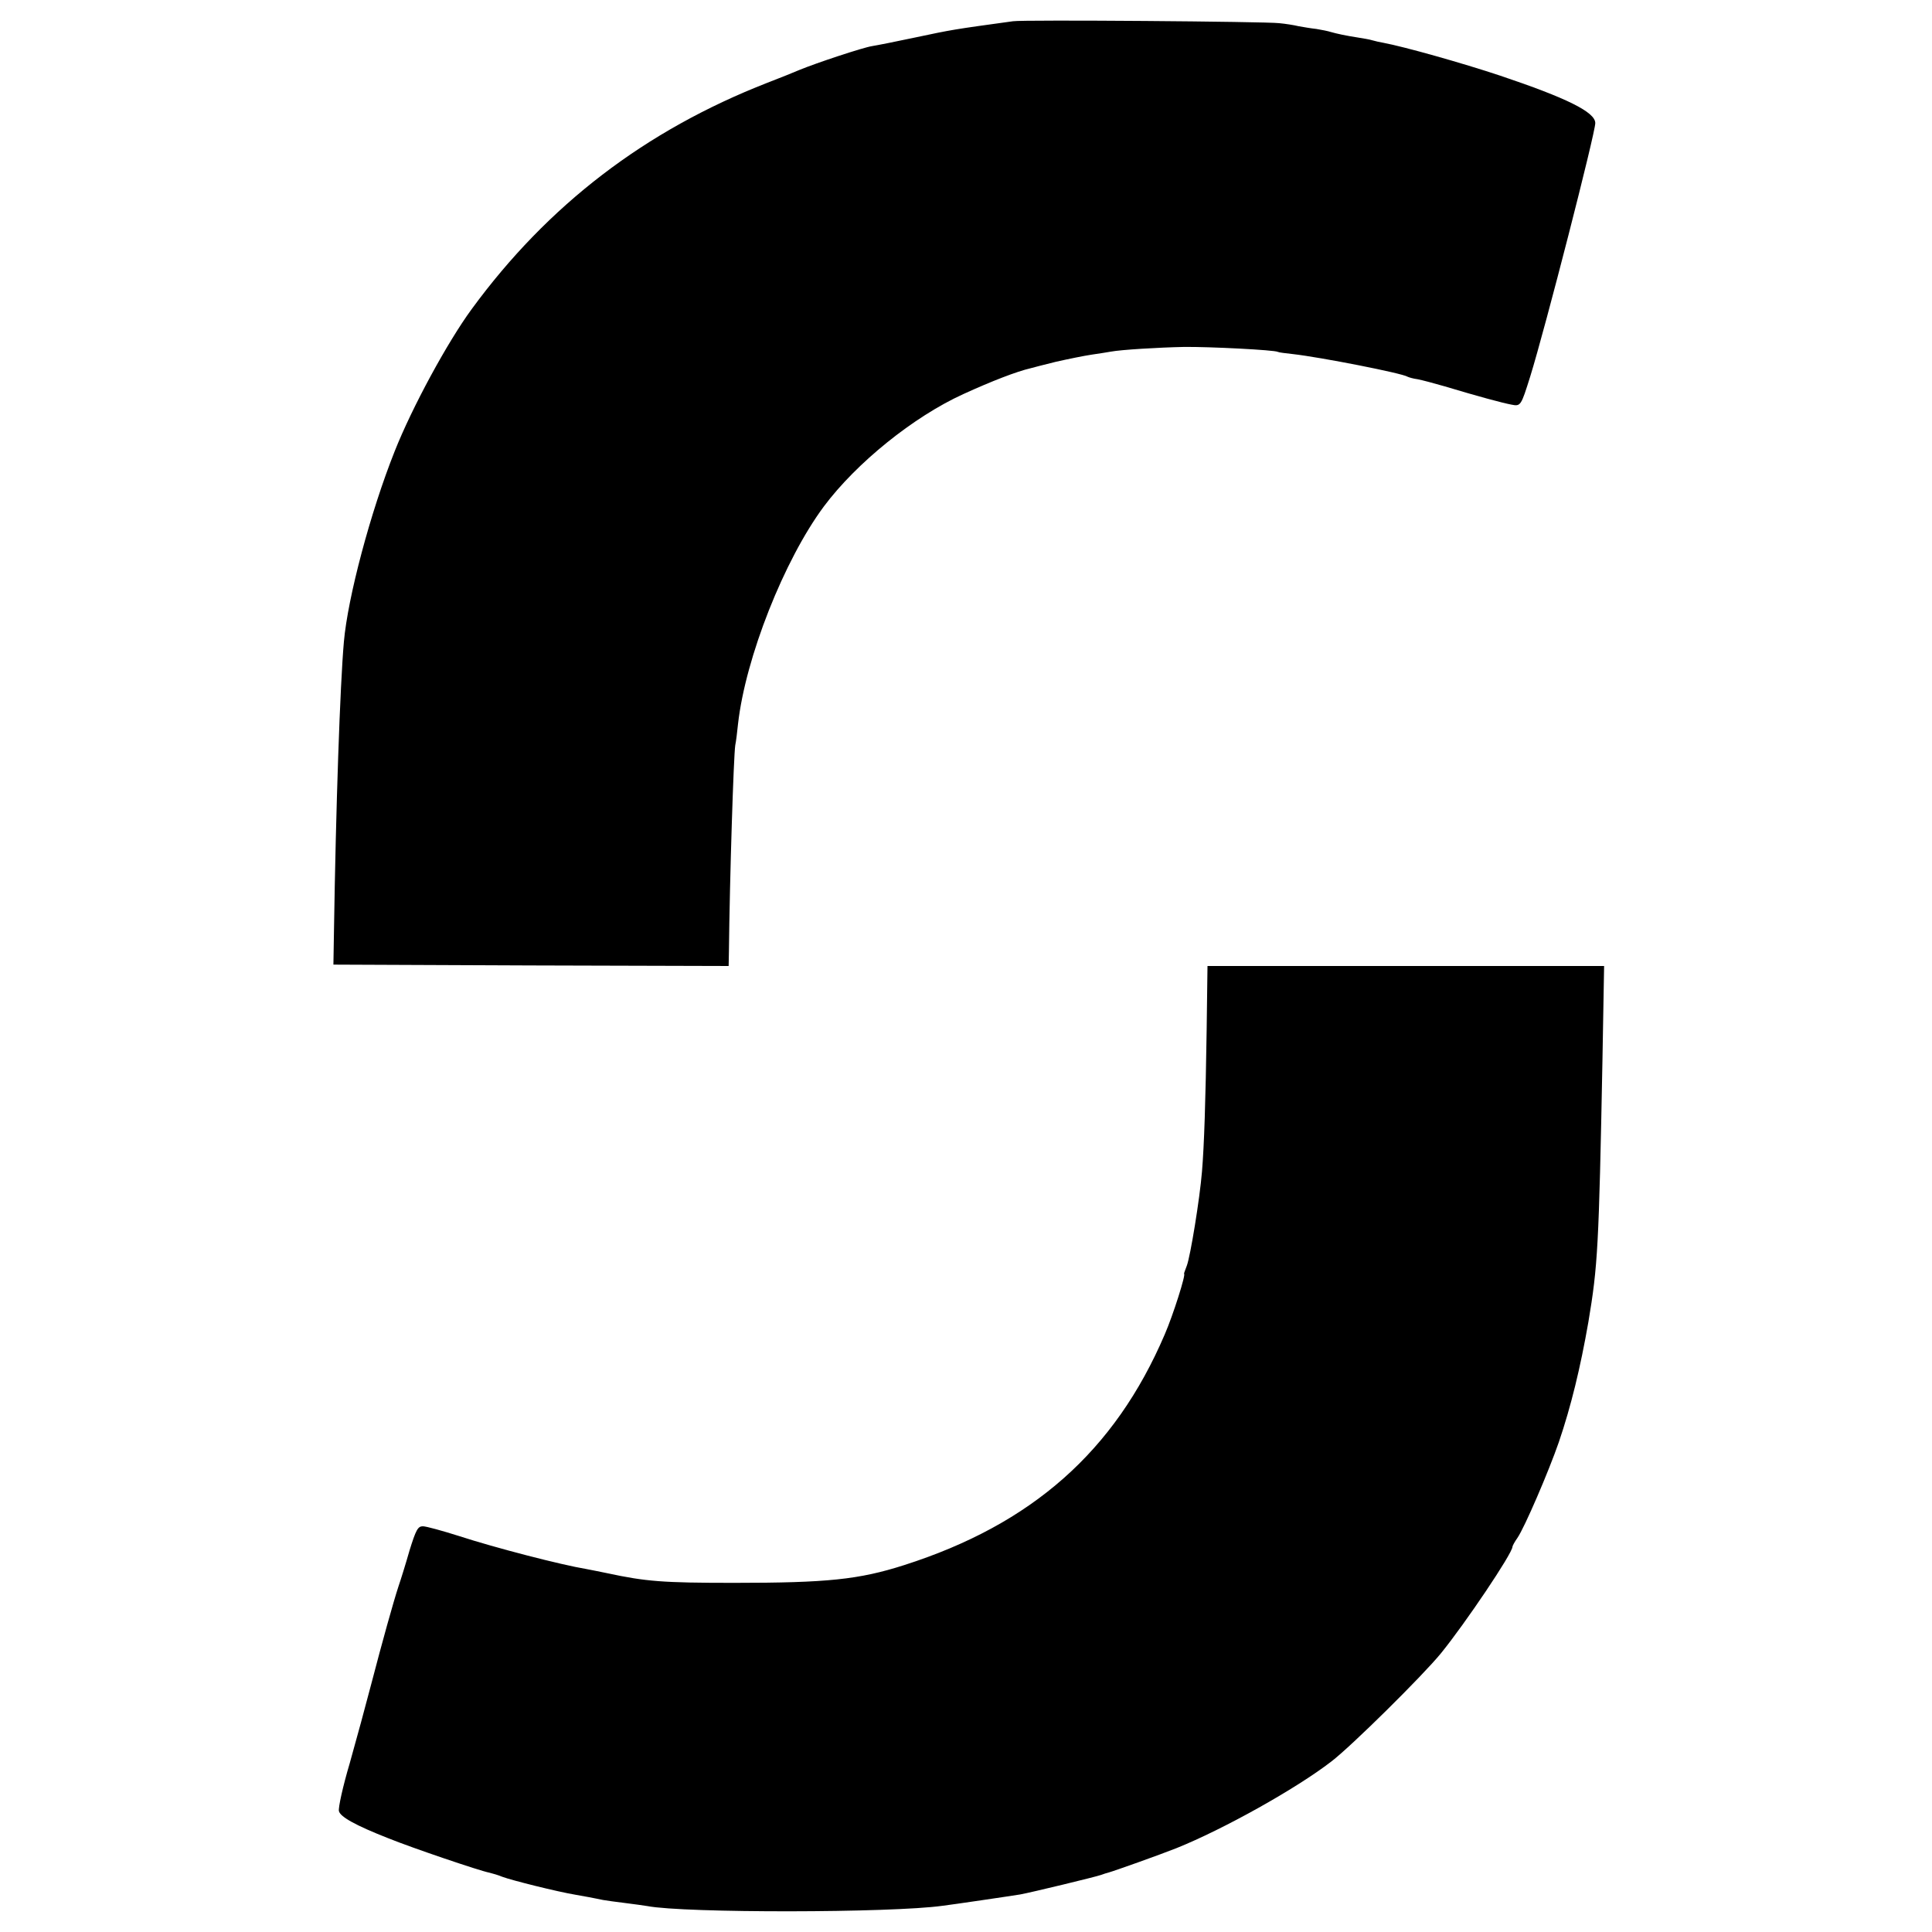 <?xml version="1.0" standalone="no"?>
<!DOCTYPE svg PUBLIC "-//W3C//DTD SVG 20010904//EN"
 "http://www.w3.org/TR/2001/REC-SVG-20010904/DTD/svg10.dtd">
<svg version="1.0" xmlns="http://www.w3.org/2000/svg"
 width="700pt" height="700pt" viewBox="0 0 700 700"
 preserveAspectRatio="xMidYMid meet">
<g transform="translate(0,700) scale(0.1,-0.1)"
fill="#000000" stroke="none">
<path d="M3670 6923 c-218 -30 -218 -30 -355 -59 -66 -14 -136 -28 -155 -31
-33 -5 -202 -61 -265 -87 -16 -7 -68 -28 -115 -46 -443 -173 -795 -443 -1071
-820 -88 -120 -216 -356 -279 -515 -88 -221 -170 -530 -184 -690 -14 -158 -29
-598 -36 -1050 l-2 -120 716 -3 716 -2 1 52 c3 271 17 709 23 748 3 14 7 48
10 77 27 240 167 594 311 788 118 158 325 325 505 407 103 47 193 82 245 94 6
2 46 12 90 23 44 10 103 22 130 26 28 4 59 9 70 11 38 7 171 15 265 17 92 1
329 -11 340 -18 3 -2 28 -5 55 -8 98 -11 395 -69 415 -82 4 -2 20 -7 36 -9 16
-3 61 -15 99 -26 123 -37 209 -60 241 -66 34 -7 35 -4 68 101 55 177 236 883
236 919 0 40 -104 91 -345 172 -138 46 -348 105 -423 119 -12 2 -30 6 -40 9
-9 3 -33 7 -52 10 -45 7 -77 14 -98 20 -9 3 -33 8 -52 11 -19 2 -48 7 -65 10
-16 4 -48 9 -70 11 -46 6 -927 13 -965 7z"/>
<path d="M4372 3272 c-4 -267 -9 -420 -17 -517 -8 -98 -42 -307 -55 -341 -6
-16 -11 -29 -10 -29 8 0 -40 -151 -70 -220 -181 -423 -481 -688 -945 -836
-163 -52 -277 -64 -615 -64 -260 0 -320 5 -460 35 -25 5 -58 12 -75 15 -91 15
-331 77 -463 120 -60 19 -118 35 -130 35 -18 0 -25 -13 -48 -87 -14 -49 -32
-107 -40 -130 -19 -58 -58 -198 -99 -355 -19 -73 -54 -202 -78 -287 -25 -84
-42 -162 -39 -173 5 -21 61 -52 178 -98 89 -36 334 -119 367 -125 12 -3 33 -9
47 -15 35 -13 199 -54 265 -65 11 -2 34 -6 50 -9 17 -3 39 -8 50 -10 11 -2 47
-7 80 -11 32 -4 68 -9 80 -11 135 -26 885 -25 1070 1 17 2 80 11 141 20 60 9
123 18 140 21 39 7 275 64 294 71 8 3 20 7 25 8 22 6 185 64 248 89 169 68
433 215 561 314 71 54 331 311 397 392 87 107 259 362 259 386 0 3 8 18 18 32
26 38 113 240 150 347 44 129 78 269 107 435 34 203 38 270 51 948 l6 342
-718 0 -719 0 -3 -228z"/>
</g>
</svg>
